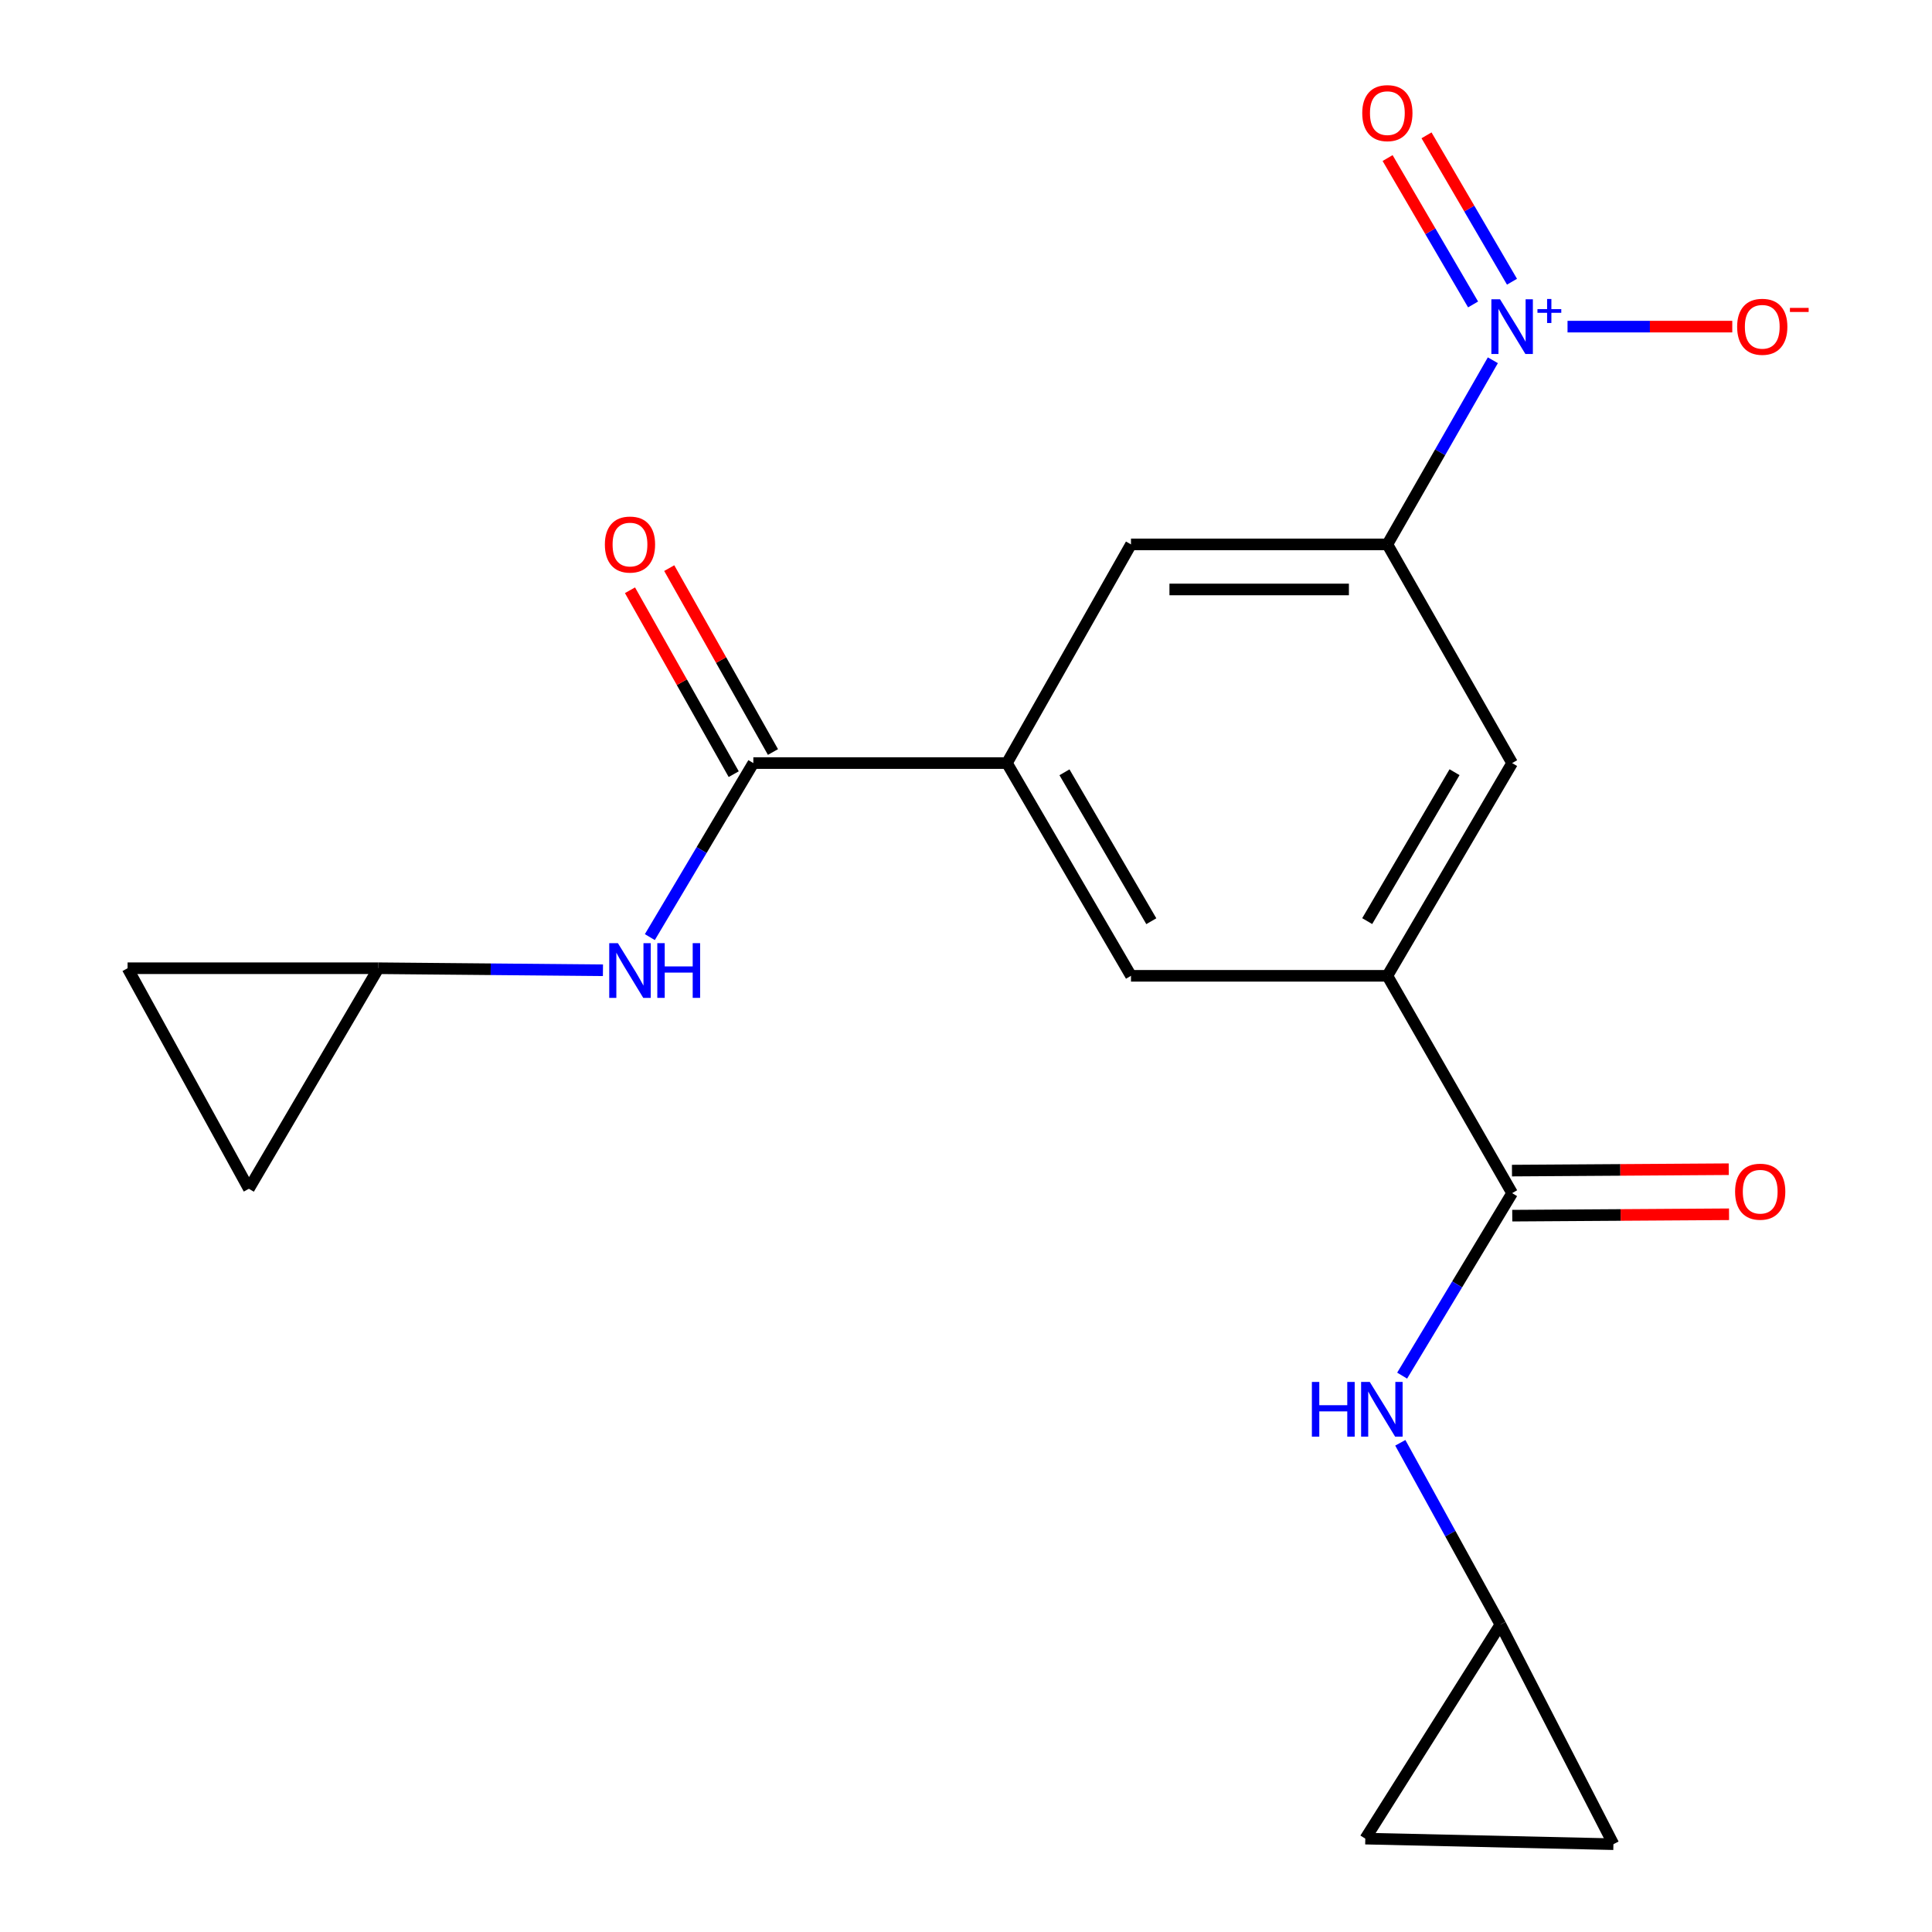 <?xml version='1.0' encoding='iso-8859-1'?>
<svg version='1.1' baseProfile='full'
              xmlns='http://www.w3.org/2000/svg'
                      xmlns:rdkit='http://www.rdkit.org/xml'
                      xmlns:xlink='http://www.w3.org/1999/xlink'
                  xml:space='preserve'
width='1000px' height='1000px' viewBox='0 0 1000 1000'>
<!-- END OF HEADER -->
<rect style='opacity:1.0;fill:#FFFFFF;stroke:none' width='1000' height='1000' x='0' y='0'> </rect>
<path class='bond-0' d='M 772.698,186.468 L 745.398,234.122' style='fill:none;fill-rule:evenodd;stroke:#0000FF;stroke-width:6px;stroke-linecap:butt;stroke-linejoin:miter;stroke-opacity:1' />
<path class='bond-0' d='M 745.398,234.122 L 718.097,281.776' style='fill:none;fill-rule:evenodd;stroke:#000000;stroke-width:6px;stroke-linecap:butt;stroke-linejoin:miter;stroke-opacity:1' />
<path class='bond-12' d='M 811.352,169.061 L 853.987,169.061' style='fill:none;fill-rule:evenodd;stroke:#0000FF;stroke-width:6px;stroke-linecap:butt;stroke-linejoin:miter;stroke-opacity:1' />
<path class='bond-12' d='M 853.987,169.061 L 896.622,169.061' style='fill:none;fill-rule:evenodd;stroke:#FF0000;stroke-width:6px;stroke-linecap:butt;stroke-linejoin:miter;stroke-opacity:1' />
<path class='bond-13' d='M 782.605,145.818 L 760.484,107.933' style='fill:none;fill-rule:evenodd;stroke:#0000FF;stroke-width:6px;stroke-linecap:butt;stroke-linejoin:miter;stroke-opacity:1' />
<path class='bond-13' d='M 760.484,107.933 L 738.363,70.048' style='fill:none;fill-rule:evenodd;stroke:#FF0000;stroke-width:6px;stroke-linecap:butt;stroke-linejoin:miter;stroke-opacity:1' />
<path class='bond-13' d='M 762.462,157.58 L 740.341,119.695' style='fill:none;fill-rule:evenodd;stroke:#0000FF;stroke-width:6px;stroke-linecap:butt;stroke-linejoin:miter;stroke-opacity:1' />
<path class='bond-13' d='M 740.341,119.695 L 718.22,81.81' style='fill:none;fill-rule:evenodd;stroke:#FF0000;stroke-width:6px;stroke-linecap:butt;stroke-linejoin:miter;stroke-opacity:1' />
<path class='bond-7' d='M 718.097,281.776 L 585.399,281.776' style='fill:none;fill-rule:evenodd;stroke:#000000;stroke-width:6px;stroke-linecap:butt;stroke-linejoin:miter;stroke-opacity:1' />
<path class='bond-7' d='M 698.192,305.102 L 605.304,305.102' style='fill:none;fill-rule:evenodd;stroke:#000000;stroke-width:6px;stroke-linecap:butt;stroke-linejoin:miter;stroke-opacity:1' />
<path class='bond-8' d='M 718.097,281.776 L 782.671,394.971' style='fill:none;fill-rule:evenodd;stroke:#000000;stroke-width:6px;stroke-linecap:butt;stroke-linejoin:miter;stroke-opacity:1' />
<path class='bond-1' d='M 389.928,394.971 L 521.188,394.971' style='fill:none;fill-rule:evenodd;stroke:#000000;stroke-width:6px;stroke-linecap:butt;stroke-linejoin:miter;stroke-opacity:1' />
<path class='bond-5' d='M 389.928,394.971 L 363.143,440.012' style='fill:none;fill-rule:evenodd;stroke:#000000;stroke-width:6px;stroke-linecap:butt;stroke-linejoin:miter;stroke-opacity:1' />
<path class='bond-5' d='M 363.143,440.012 L 336.358,485.052' style='fill:none;fill-rule:evenodd;stroke:#0000FF;stroke-width:6px;stroke-linecap:butt;stroke-linejoin:miter;stroke-opacity:1' />
<path class='bond-19' d='M 400.087,389.241 L 373.242,341.648' style='fill:none;fill-rule:evenodd;stroke:#000000;stroke-width:6px;stroke-linecap:butt;stroke-linejoin:miter;stroke-opacity:1' />
<path class='bond-19' d='M 373.242,341.648 L 346.397,294.055' style='fill:none;fill-rule:evenodd;stroke:#FF0000;stroke-width:6px;stroke-linecap:butt;stroke-linejoin:miter;stroke-opacity:1' />
<path class='bond-19' d='M 379.77,400.701 L 352.925,353.108' style='fill:none;fill-rule:evenodd;stroke:#000000;stroke-width:6px;stroke-linecap:butt;stroke-linejoin:miter;stroke-opacity:1' />
<path class='bond-19' d='M 352.925,353.108 L 326.08,305.515' style='fill:none;fill-rule:evenodd;stroke:#FF0000;stroke-width:6px;stroke-linecap:butt;stroke-linejoin:miter;stroke-opacity:1' />
<path class='bond-2' d='M 782.671,617.565 L 718.097,505.082' style='fill:none;fill-rule:evenodd;stroke:#000000;stroke-width:6px;stroke-linecap:butt;stroke-linejoin:miter;stroke-opacity:1' />
<path class='bond-6' d='M 782.671,617.565 L 754.209,664.795' style='fill:none;fill-rule:evenodd;stroke:#000000;stroke-width:6px;stroke-linecap:butt;stroke-linejoin:miter;stroke-opacity:1' />
<path class='bond-6' d='M 754.209,664.795 L 725.747,712.025' style='fill:none;fill-rule:evenodd;stroke:#0000FF;stroke-width:6px;stroke-linecap:butt;stroke-linejoin:miter;stroke-opacity:1' />
<path class='bond-18' d='M 782.746,629.227 L 838.845,628.865' style='fill:none;fill-rule:evenodd;stroke:#000000;stroke-width:6px;stroke-linecap:butt;stroke-linejoin:miter;stroke-opacity:1' />
<path class='bond-18' d='M 838.845,628.865 L 894.945,628.503' style='fill:none;fill-rule:evenodd;stroke:#FF0000;stroke-width:6px;stroke-linecap:butt;stroke-linejoin:miter;stroke-opacity:1' />
<path class='bond-18' d='M 782.595,605.902 L 838.695,605.54' style='fill:none;fill-rule:evenodd;stroke:#000000;stroke-width:6px;stroke-linecap:butt;stroke-linejoin:miter;stroke-opacity:1' />
<path class='bond-18' d='M 838.695,605.54 L 894.794,605.177' style='fill:none;fill-rule:evenodd;stroke:#FF0000;stroke-width:6px;stroke-linecap:butt;stroke-linejoin:miter;stroke-opacity:1' />
<path class='bond-3' d='M 718.097,505.082 L 782.671,394.971' style='fill:none;fill-rule:evenodd;stroke:#000000;stroke-width:6px;stroke-linecap:butt;stroke-linejoin:miter;stroke-opacity:1' />
<path class='bond-3' d='M 707.662,476.766 L 752.864,399.688' style='fill:none;fill-rule:evenodd;stroke:#000000;stroke-width:6px;stroke-linecap:butt;stroke-linejoin:miter;stroke-opacity:1' />
<path class='bond-9' d='M 718.097,505.082 L 585.399,505.082' style='fill:none;fill-rule:evenodd;stroke:#000000;stroke-width:6px;stroke-linecap:butt;stroke-linejoin:miter;stroke-opacity:1' />
<path class='bond-4' d='M 521.188,394.971 L 585.399,281.776' style='fill:none;fill-rule:evenodd;stroke:#000000;stroke-width:6px;stroke-linecap:butt;stroke-linejoin:miter;stroke-opacity:1' />
<path class='bond-20' d='M 521.188,394.971 L 585.399,505.082' style='fill:none;fill-rule:evenodd;stroke:#000000;stroke-width:6px;stroke-linecap:butt;stroke-linejoin:miter;stroke-opacity:1' />
<path class='bond-20' d='M 550.97,399.738 L 595.917,476.815' style='fill:none;fill-rule:evenodd;stroke:#000000;stroke-width:6px;stroke-linecap:butt;stroke-linejoin:miter;stroke-opacity:1' />
<path class='bond-10' d='M 312.085,502.208 L 253.984,501.682' style='fill:none;fill-rule:evenodd;stroke:#0000FF;stroke-width:6px;stroke-linecap:butt;stroke-linejoin:miter;stroke-opacity:1' />
<path class='bond-10' d='M 253.984,501.682 L 195.883,501.156' style='fill:none;fill-rule:evenodd;stroke:#000000;stroke-width:6px;stroke-linecap:butt;stroke-linejoin:miter;stroke-opacity:1' />
<path class='bond-11' d='M 724.796,746.791 L 750.701,793.824' style='fill:none;fill-rule:evenodd;stroke:#0000FF;stroke-width:6px;stroke-linecap:butt;stroke-linejoin:miter;stroke-opacity:1' />
<path class='bond-11' d='M 750.701,793.824 L 776.606,840.858' style='fill:none;fill-rule:evenodd;stroke:#000000;stroke-width:6px;stroke-linecap:butt;stroke-linejoin:miter;stroke-opacity:1' />
<path class='bond-14' d='M 195.883,501.156 L 128.808,615.31' style='fill:none;fill-rule:evenodd;stroke:#000000;stroke-width:6px;stroke-linecap:butt;stroke-linejoin:miter;stroke-opacity:1' />
<path class='bond-17' d='M 195.883,501.156 L 66.036,501.156' style='fill:none;fill-rule:evenodd;stroke:#000000;stroke-width:6px;stroke-linecap:butt;stroke-linejoin:miter;stroke-opacity:1' />
<path class='bond-15' d='M 776.606,840.858 L 835.102,954.545' style='fill:none;fill-rule:evenodd;stroke:#000000;stroke-width:6px;stroke-linecap:butt;stroke-linejoin:miter;stroke-opacity:1' />
<path class='bond-16' d='M 776.606,840.858 L 706.68,951.669' style='fill:none;fill-rule:evenodd;stroke:#000000;stroke-width:6px;stroke-linecap:butt;stroke-linejoin:miter;stroke-opacity:1' />
<path class='bond-22' d='M 128.808,615.31 L 66.036,501.156' style='fill:none;fill-rule:evenodd;stroke:#000000;stroke-width:6px;stroke-linecap:butt;stroke-linejoin:miter;stroke-opacity:1' />
<path class='bond-21' d='M 835.102,954.545 L 706.68,951.669' style='fill:none;fill-rule:evenodd;stroke:#000000;stroke-width:6px;stroke-linecap:butt;stroke-linejoin:miter;stroke-opacity:1' />
<path  class='atom-0' d='M 776.411 154.901
L 785.691 169.901
Q 786.611 171.381, 788.091 174.061
Q 789.571 176.741, 789.651 176.901
L 789.651 154.901
L 793.411 154.901
L 793.411 183.221
L 789.531 183.221
L 779.571 166.821
Q 778.411 164.901, 777.171 162.701
Q 775.971 160.501, 775.611 159.821
L 775.611 183.221
L 771.931 183.221
L 771.931 154.901
L 776.411 154.901
' fill='#0000FF'/>
<path  class='atom-0' d='M 795.787 160.005
L 800.776 160.005
L 800.776 154.752
L 802.994 154.752
L 802.994 160.005
L 808.116 160.005
L 808.116 161.906
L 802.994 161.906
L 802.994 167.186
L 800.776 167.186
L 800.776 161.906
L 795.787 161.906
L 795.787 160.005
' fill='#0000FF'/>
<path  class='atom-6' d='M 319.82 488.175
L 329.1 503.175
Q 330.02 504.655, 331.5 507.335
Q 332.98 510.015, 333.06 510.175
L 333.06 488.175
L 336.82 488.175
L 336.82 516.495
L 332.94 516.495
L 322.98 500.095
Q 321.82 498.175, 320.58 495.975
Q 319.38 493.775, 319.02 493.095
L 319.02 516.495
L 315.34 516.495
L 315.34 488.175
L 319.82 488.175
' fill='#0000FF'/>
<path  class='atom-6' d='M 340.22 488.175
L 344.06 488.175
L 344.06 500.215
L 358.54 500.215
L 358.54 488.175
L 362.38 488.175
L 362.38 516.495
L 358.54 516.495
L 358.54 503.415
L 344.06 503.415
L 344.06 516.495
L 340.22 516.495
L 340.22 488.175
' fill='#0000FF'/>
<path  class='atom-7' d='M 679.026 715.291
L 682.866 715.291
L 682.866 727.331
L 697.346 727.331
L 697.346 715.291
L 701.186 715.291
L 701.186 743.611
L 697.346 743.611
L 697.346 730.531
L 682.866 730.531
L 682.866 743.611
L 679.026 743.611
L 679.026 715.291
' fill='#0000FF'/>
<path  class='atom-7' d='M 708.986 715.291
L 718.266 730.291
Q 719.186 731.771, 720.666 734.451
Q 722.146 737.131, 722.226 737.291
L 722.226 715.291
L 725.986 715.291
L 725.986 743.611
L 722.106 743.611
L 712.146 727.211
Q 710.986 725.291, 709.746 723.091
Q 708.546 720.891, 708.186 720.211
L 708.186 743.611
L 704.506 743.611
L 704.506 715.291
L 708.986 715.291
' fill='#0000FF'/>
<path  class='atom-13' d='M 899.142 169.141
Q 899.142 162.341, 902.502 158.541
Q 905.862 154.741, 912.142 154.741
Q 918.422 154.741, 921.782 158.541
Q 925.142 162.341, 925.142 169.141
Q 925.142 176.021, 921.742 179.941
Q 918.342 183.821, 912.142 183.821
Q 905.902 183.821, 902.502 179.941
Q 899.142 176.061, 899.142 169.141
M 912.142 180.621
Q 916.462 180.621, 918.782 177.741
Q 921.142 174.821, 921.142 169.141
Q 921.142 163.581, 918.782 160.781
Q 916.462 157.941, 912.142 157.941
Q 907.822 157.941, 905.462 160.741
Q 903.142 163.541, 903.142 169.141
Q 903.142 174.861, 905.462 177.741
Q 907.822 180.621, 912.142 180.621
' fill='#FF0000'/>
<path  class='atom-13' d='M 926.462 159.363
L 936.151 159.363
L 936.151 161.475
L 926.462 161.475
L 926.462 159.363
' fill='#FF0000'/>
<path  class='atom-14' d='M 705.097 58.55
Q 705.097 51.75, 708.457 47.95
Q 711.817 44.15, 718.097 44.15
Q 724.377 44.15, 727.737 47.95
Q 731.097 51.75, 731.097 58.55
Q 731.097 65.43, 727.697 69.35
Q 724.297 73.23, 718.097 73.23
Q 711.857 73.23, 708.457 69.35
Q 705.097 65.47, 705.097 58.55
M 718.097 70.03
Q 722.417 70.03, 724.737 67.15
Q 727.097 64.23, 727.097 58.55
Q 727.097 52.99, 724.737 50.19
Q 722.417 47.35, 718.097 47.35
Q 713.777 47.35, 711.417 50.15
Q 709.097 52.95, 709.097 58.55
Q 709.097 64.27, 711.417 67.15
Q 713.777 70.03, 718.097 70.03
' fill='#FF0000'/>
<path  class='atom-19' d='M 898.08 616.815
Q 898.08 610.015, 901.44 606.215
Q 904.8 602.415, 911.08 602.415
Q 917.36 602.415, 920.72 606.215
Q 924.08 610.015, 924.08 616.815
Q 924.08 623.695, 920.68 627.615
Q 917.28 631.495, 911.08 631.495
Q 904.84 631.495, 901.44 627.615
Q 898.08 623.735, 898.08 616.815
M 911.08 628.295
Q 915.4 628.295, 917.72 625.415
Q 920.08 622.495, 920.08 616.815
Q 920.08 611.255, 917.72 608.455
Q 915.4 605.615, 911.08 605.615
Q 906.76 605.615, 904.4 608.415
Q 902.08 611.215, 902.08 616.815
Q 902.08 622.535, 904.4 625.415
Q 906.76 628.295, 911.08 628.295
' fill='#FF0000'/>
<path  class='atom-20' d='M 313.08 281.856
Q 313.08 275.056, 316.44 271.256
Q 319.8 267.456, 326.08 267.456
Q 332.36 267.456, 335.72 271.256
Q 339.08 275.056, 339.08 281.856
Q 339.08 288.736, 335.68 292.656
Q 332.28 296.536, 326.08 296.536
Q 319.84 296.536, 316.44 292.656
Q 313.08 288.776, 313.08 281.856
M 326.08 293.336
Q 330.4 293.336, 332.72 290.456
Q 335.08 287.536, 335.08 281.856
Q 335.08 276.296, 332.72 273.496
Q 330.4 270.656, 326.08 270.656
Q 321.76 270.656, 319.4 273.456
Q 317.08 276.256, 317.08 281.856
Q 317.08 287.576, 319.4 290.456
Q 321.76 293.336, 326.08 293.336
' fill='#FF0000'/>
</svg>
